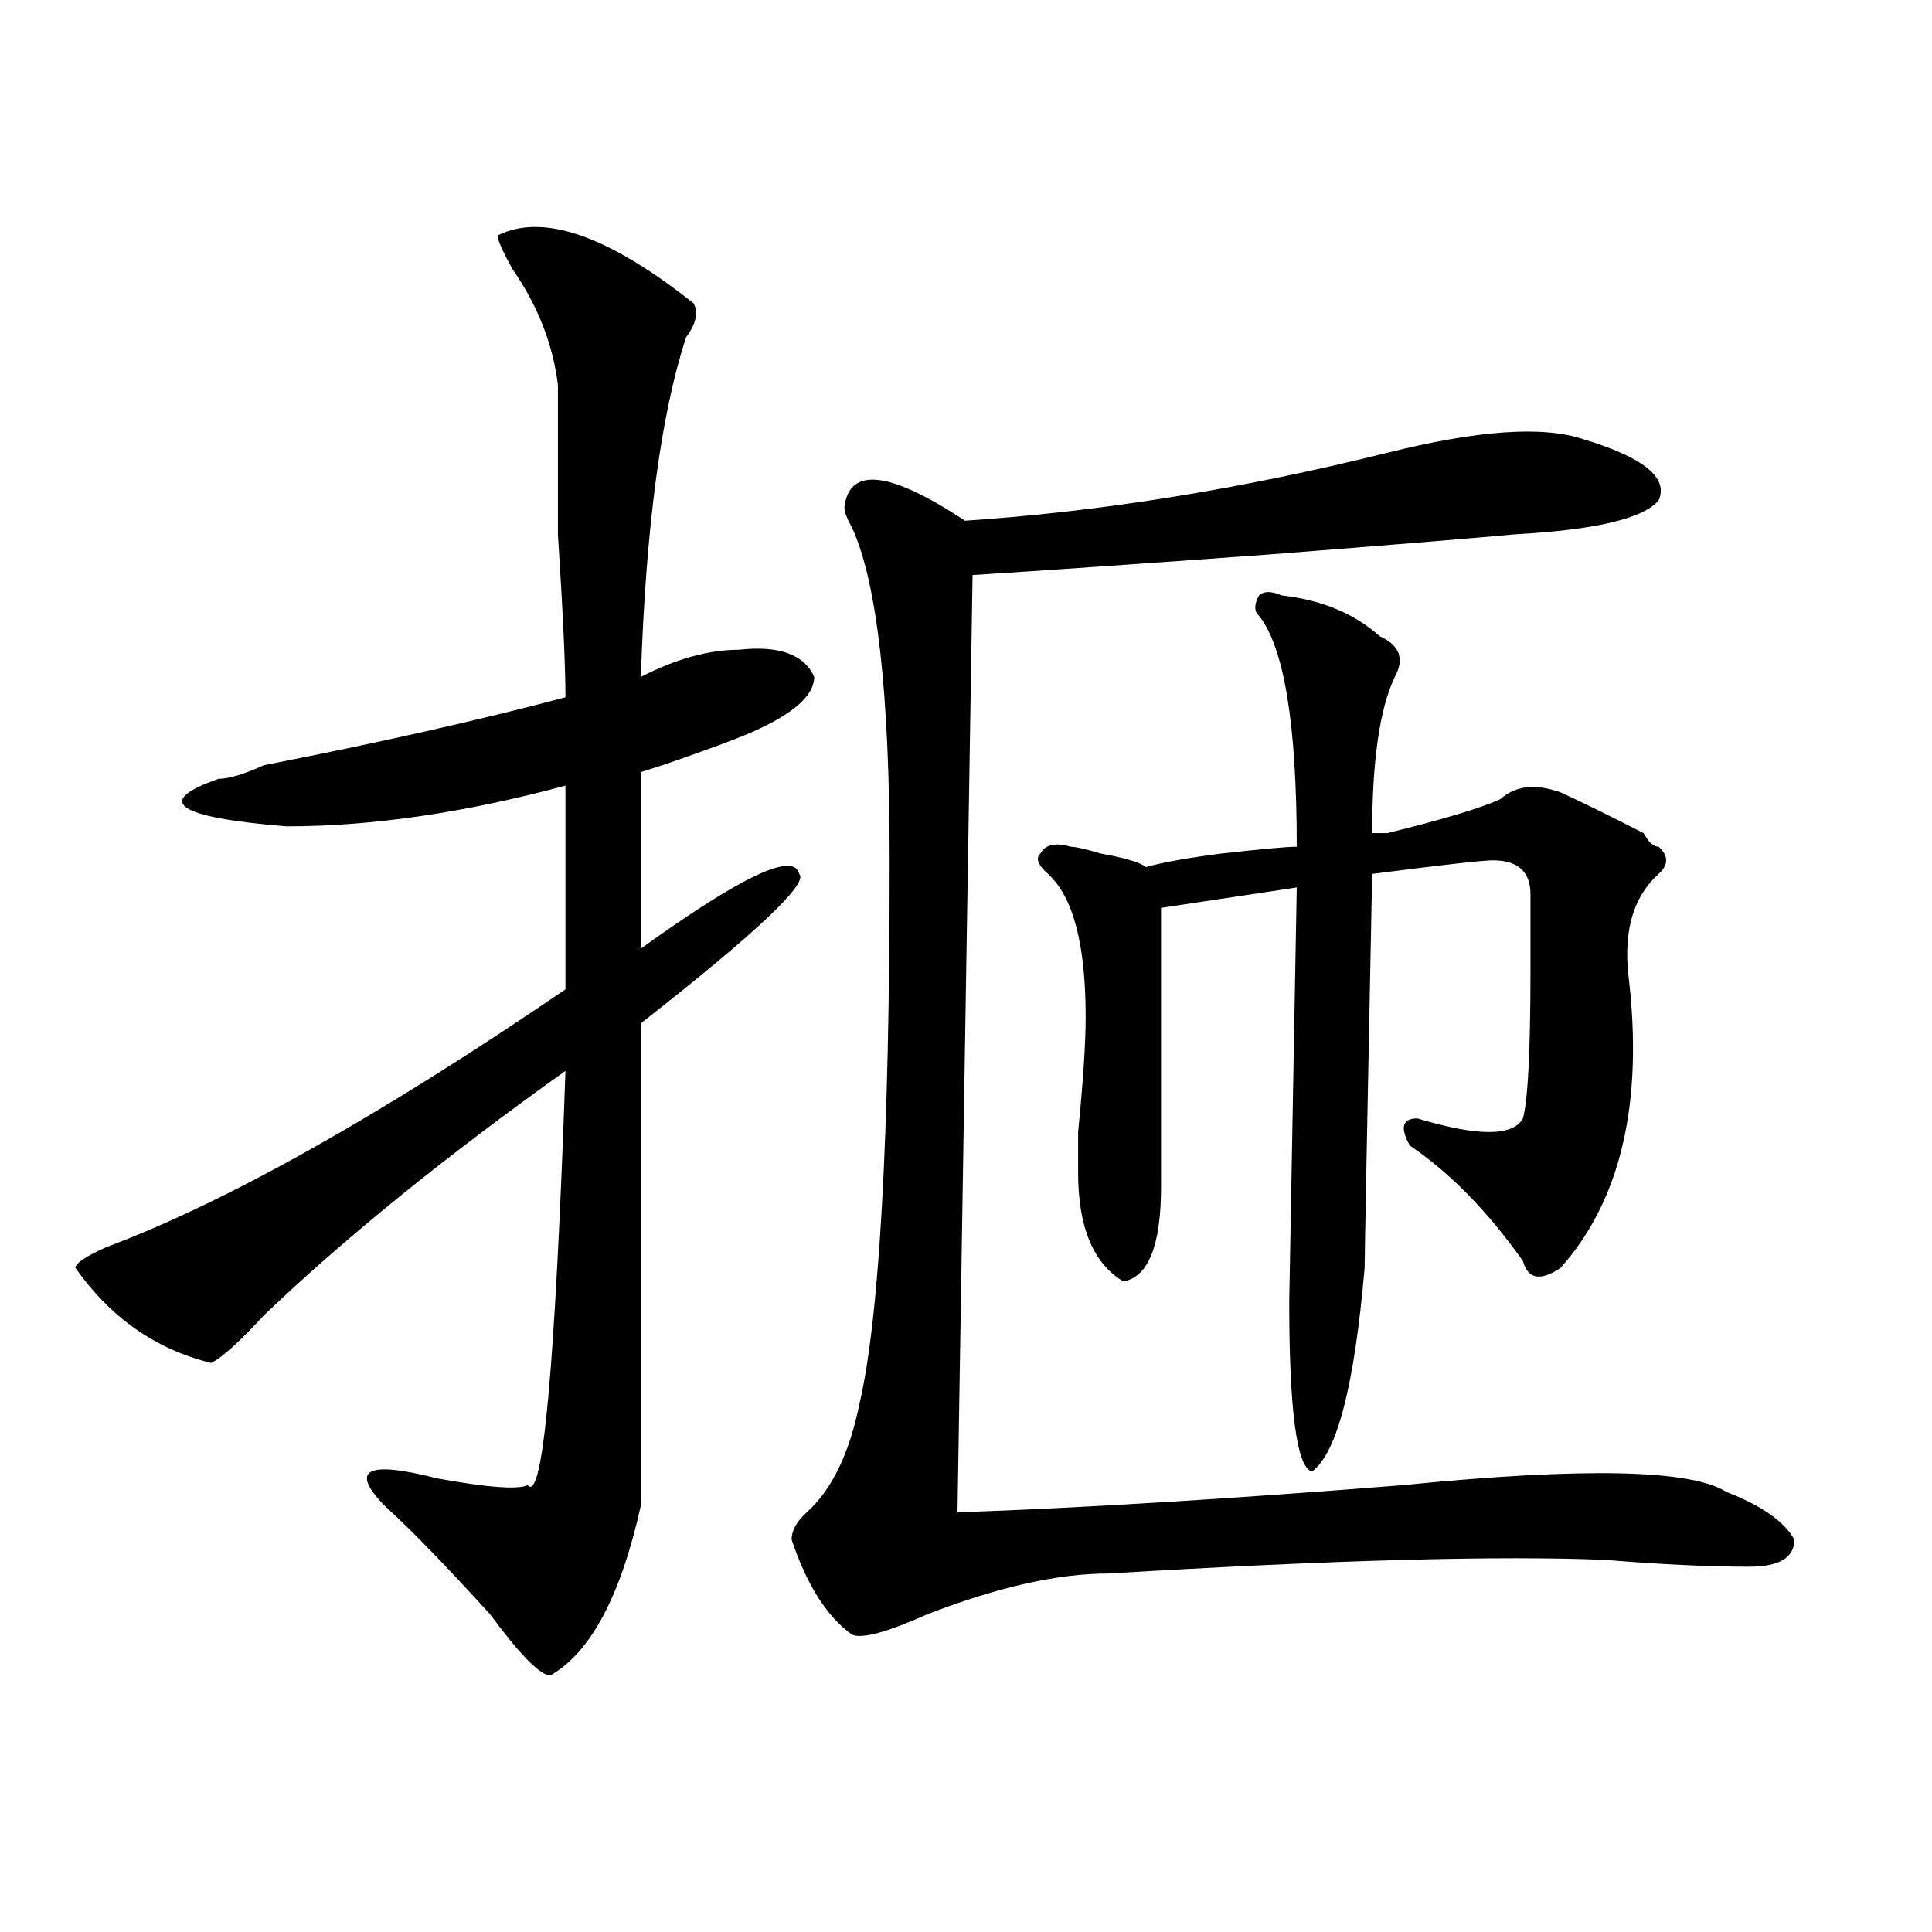 <?xml version="1.0" encoding="utf-8"?>
<!-- Generator: Adobe Illustrator 16.0.0, SVG Export Plug-In . SVG Version: 6.00 Build 0)  -->
<!DOCTYPE svg PUBLIC "-//W3C//DTD SVG 1.1//EN" "http://www.w3.org/Graphics/SVG/1.1/DTD/svg11.dtd">
<svg version="1.1" id="图层_1" xmlns="http://www.w3.org/2000/svg" xmlns:xlink="http://www.w3.org/1999/xlink" x="0px" y="0px"
	 width="1000px" height="1000px" viewBox="0 0 1000 1000" enable-background="new 0 0 1000 1000" xml:space="preserve">
<path d="M257.555,121.859c23.414-11.7,57.194,0,101.461,35.156c2.561,4.724,1.281,10.547-3.902,17.578
	c-13.049,39.88-20.853,98.438-23.414,175.781c18.17-9.338,35.121-14.063,50.73-14.063c20.792-2.307,33.78,2.362,39.023,14.063
	c0,9.393-10.427,18.787-31.219,28.125c-5.244,2.362-14.329,5.878-27.316,10.547c-13.049,4.724-23.414,8.24-31.219,10.547V491
	c52.011-37.463,79.327-50.372,81.949-38.672c5.183,4.724-22.134,30.487-81.949,77.344c0,117.224,0,200.391,0,249.609
	c-10.427,46.857-26.036,76.135-46.828,87.891c-5.244,0-15.609-10.547-31.219-31.641c-23.414-25.763-41.645-44.495-54.633-56.25
	c-18.231-18.732-9.146-23.401,27.316-14.063c25.975,4.724,41.584,5.878,46.828,3.516c7.805,9.393,14.268-62.073,19.512-214.453
	c-62.438,44.55-114.51,86.737-156.094,126.563c-13.049,14.063-22.134,22.302-27.316,24.609
	c-28.658-7.031-52.072-23.401-70.242-49.219c0-2.307,5.183-5.823,15.609-10.547c62.438-23.401,141.765-67.95,238.043-133.594
	V406.625c-52.072,14.063-100.18,21.094-144.387,21.094c-57.255-4.669-68.962-12.854-35.121-24.609
	c5.183,0,12.988-2.307,23.414-7.031c59.816-11.7,111.826-23.401,156.094-35.156c0-16.37-1.342-44.495-3.902-84.375
	c0-37.463,0-63.281,0-77.344c-2.622-21.094-10.427-40.979-23.414-59.766C260.116,130.099,257.555,124.221,257.555,121.859z
	 M819.493,227.328c31.219,9.393,44.206,19.94,39.023,31.641c-7.805,9.393-32.56,15.271-74.145,17.578
	c-26.036,2.362-68.962,5.878-128.777,10.547c-65.059,4.724-115.79,8.24-152.191,10.547l-7.805,485.156
	c64.998-2.307,141.765-7.031,230.238-14.063c93.656-9.338,149.57-8.185,167.801,3.516c18.17,7.031,29.877,15.271,35.121,24.609
	c0,9.393-7.805,14.063-23.414,14.063c-20.853,0-45.548-1.154-74.145-3.516c-54.633-2.307-140.484,0-257.555,7.031
	c-26.036,0-57.255,7.031-93.656,21.094c-20.853,9.338-33.841,12.854-39.023,10.547c-13.049-9.393-23.414-25.818-31.219-49.219
	c0-4.669,2.561-9.338,7.805-14.063c12.988-11.7,22.073-30.432,27.316-56.25c10.365-44.495,15.609-138.263,15.609-281.25
	c0-86.682-6.524-144.141-19.512-172.266c-2.622-4.669-3.902-8.185-3.902-10.547c2.561-21.094,23.414-18.732,62.438,7.031
	c70.242-4.669,143.045-16.37,218.531-35.156C764.86,222.659,798.639,220.297,819.493,227.328z M663.399,308.187
	c20.792,2.362,37.682,9.393,50.73,21.094c10.365,4.724,12.988,11.755,7.805,21.094c-7.805,16.425-11.707,43.396-11.707,80.859
	c2.561,0,5.183,0,7.805,0c28.597-7.031,48.109-12.854,58.535-17.578c7.805-7.031,18.17-8.185,31.219-3.516
	c10.365,4.724,24.695,11.755,42.926,21.094c2.561,4.724,5.183,7.031,7.805,7.031c5.183,4.724,5.183,9.393,0,14.063
	c-13.049,11.755-18.231,29.333-15.609,52.734c7.805,65.643-3.902,116.016-35.121,151.172c-10.427,7.031-16.951,5.878-19.512-3.516
	c-18.231-25.763-37.743-45.703-58.535-59.766c-5.244-9.338-3.902-14.063,3.902-14.063c31.219,9.393,49.389,9.393,54.633,0
	c2.561-9.338,3.902-35.156,3.902-77.344c0-16.37,0-29.279,0-38.672c0-11.7-6.524-17.578-19.512-17.578
	c-5.244,0-26.036,2.362-62.438,7.031c-2.622,131.287-3.902,199.237-3.902,203.906c-5.244,60.974-14.329,96.13-27.316,105.469
	c-7.805-2.307-11.707-31.641-11.707-87.891l3.902-214.453l-70.242,10.547c0,72.675,0,120.74,0,144.141
	c0,30.487-6.524,46.912-19.512,49.219c-15.609-9.338-23.414-28.125-23.414-56.25c0-2.307,0-9.338,0-21.094
	c2.561-25.763,3.902-45.703,3.902-59.766c0-37.463-6.524-62.073-19.512-73.828c-5.244-4.669-6.524-8.185-3.902-10.547
	c2.561-4.669,7.805-5.823,15.609-3.516c2.561,0,7.805,1.208,15.609,3.516c12.988,2.362,20.792,4.724,23.414,7.031
	c7.805-2.307,20.792-4.669,39.023-7.031c20.792-2.307,33.78-3.516,39.023-3.516c0-63.281-6.524-103.107-19.512-119.531
	c-2.622-2.307-2.622-5.823,0-10.547C654.253,305.88,658.155,305.88,663.399,308.187z"/>
</svg>
